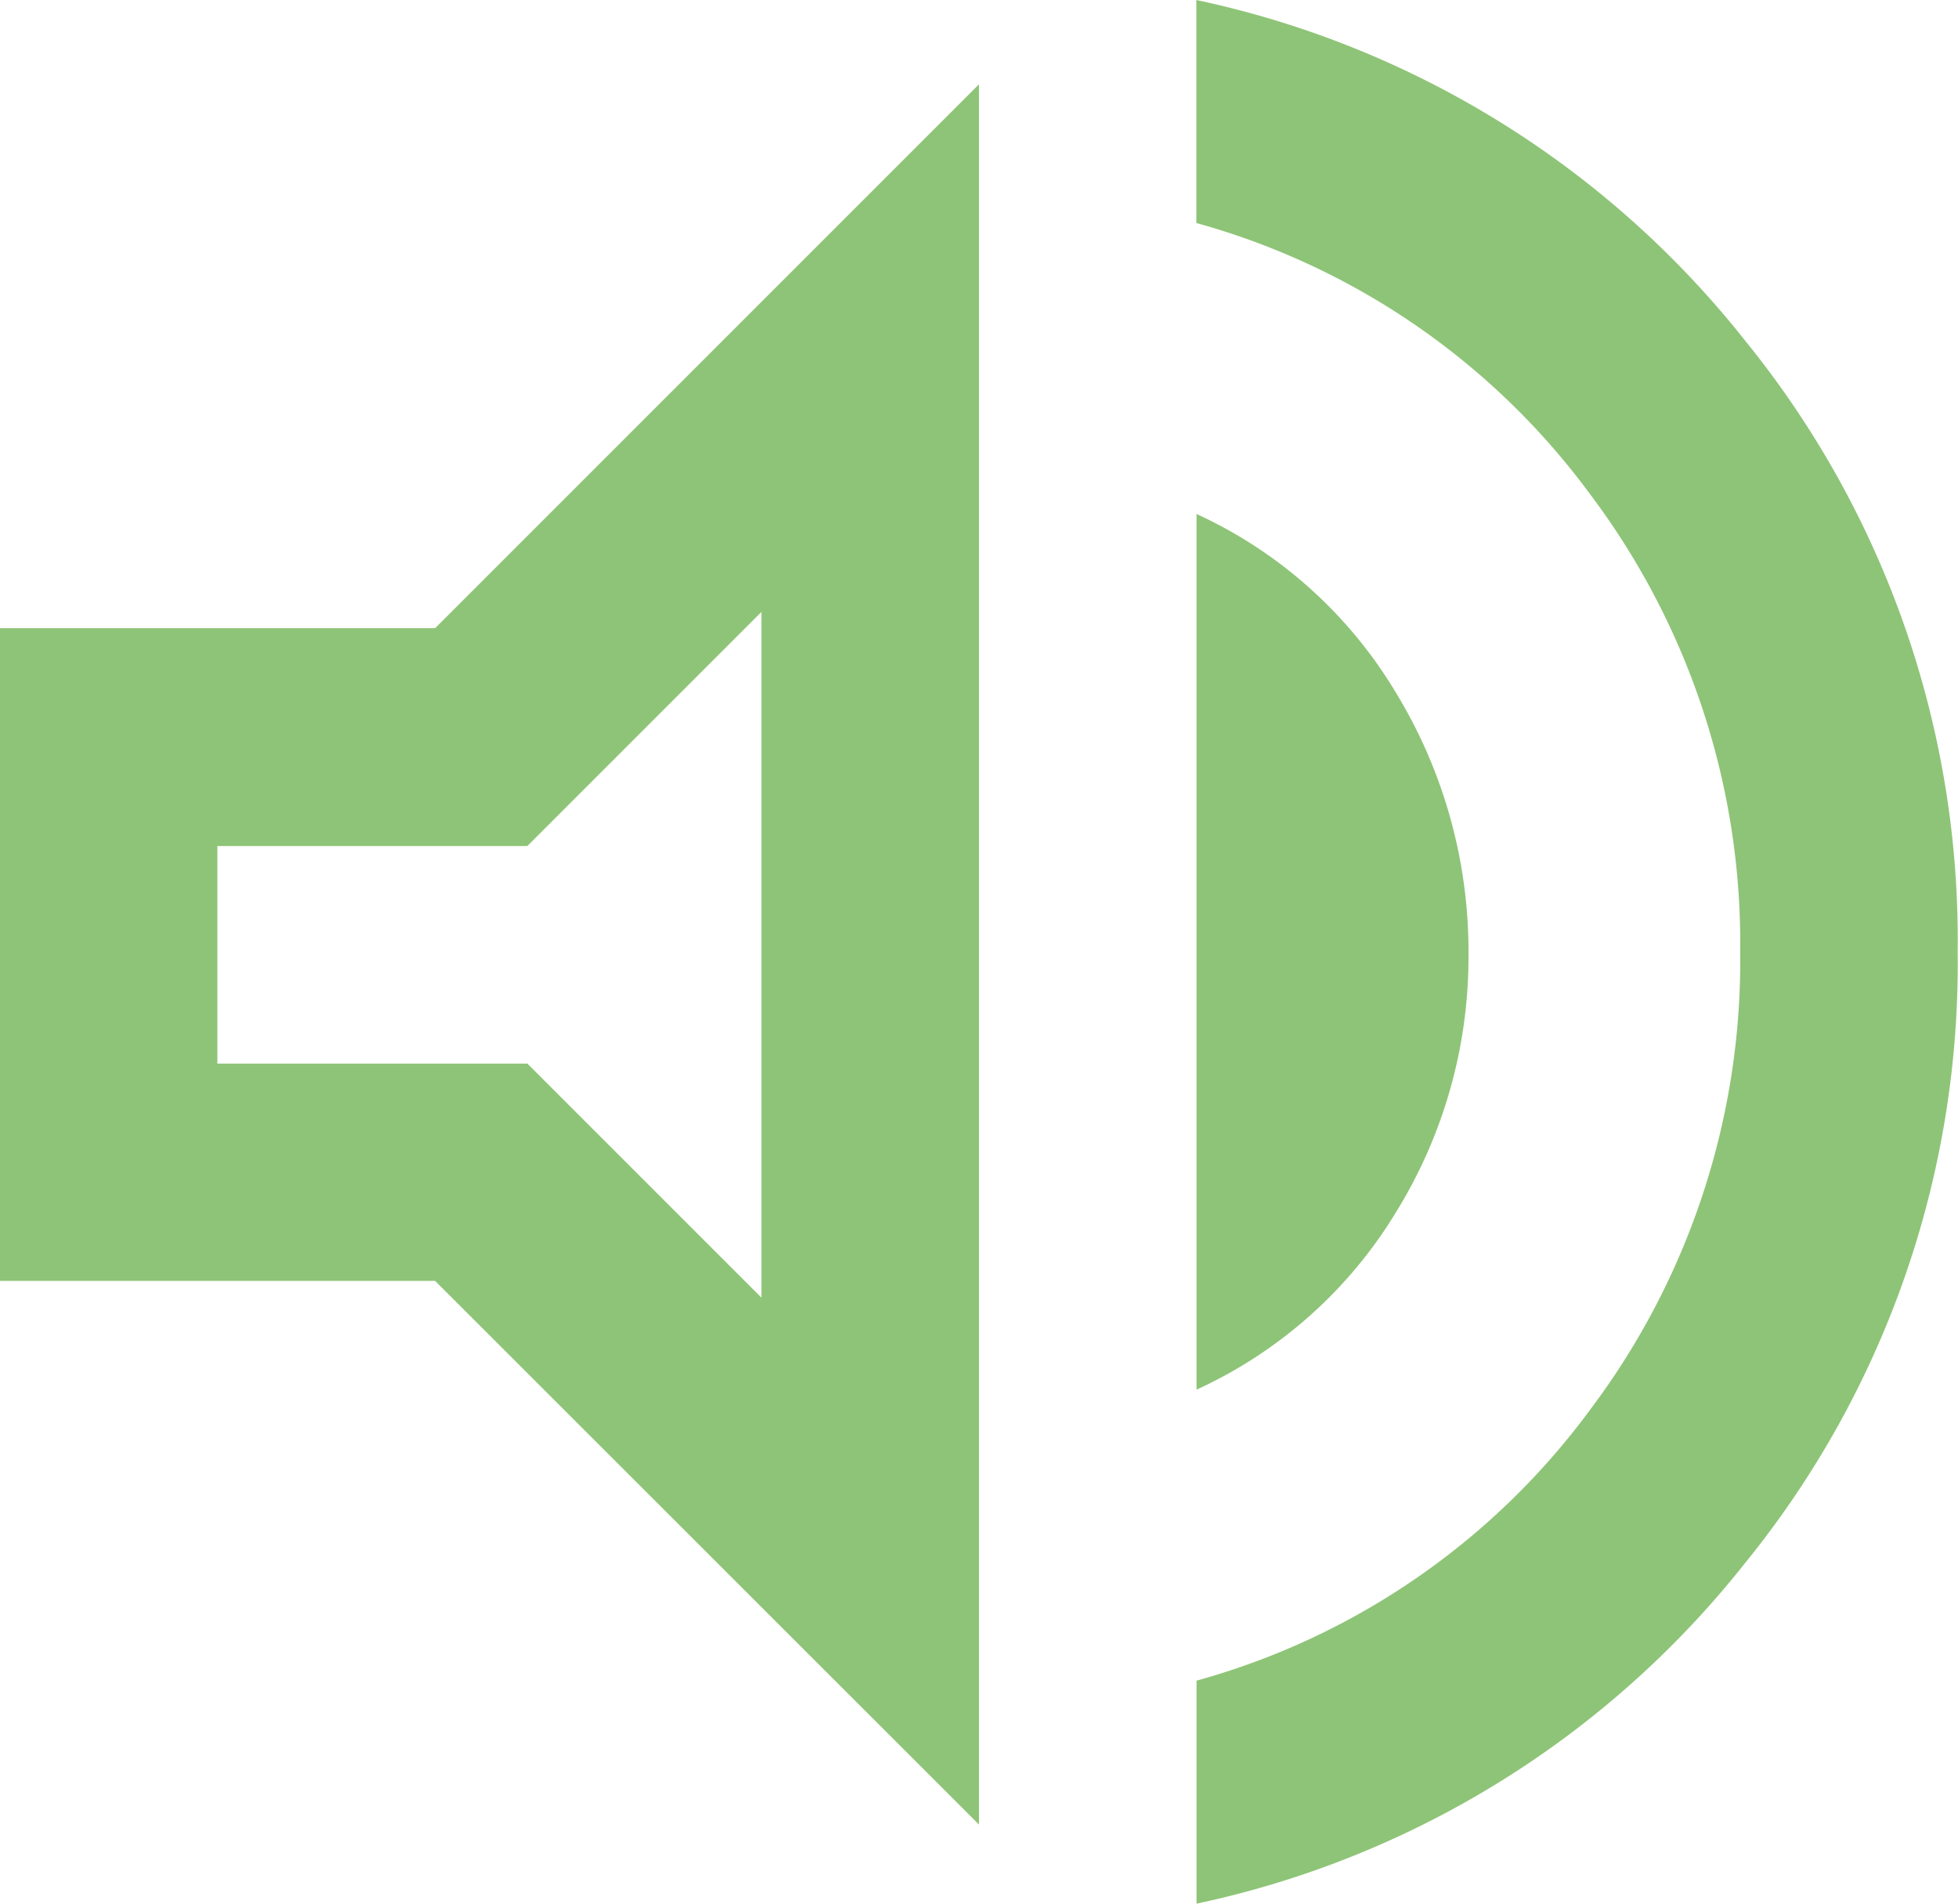 <svg xmlns="http://www.w3.org/2000/svg" width="44.331" height="43.099" viewBox="0 0 44.331 43.099">
  <path id="volume_up_24dp_E8EAED_FILL0_wght400_GRAD0_opsz24" d="M147.091-787.9v-5.049a16.54,16.54,0,0,0,8.928-6.157A16.9,16.9,0,0,0,159.4-809.45a16.9,16.9,0,0,0-3.386-10.344,16.541,16.541,0,0,0-8.928-6.157V-831a21.539,21.539,0,0,1,12.437,7.727,21.5,21.5,0,0,1,4.8,13.823,21.5,21.5,0,0,1-4.8,13.822A21.54,21.54,0,0,1,147.091-787.9ZM120-802v-14.777h9.851l12.314-12.314v39.4L129.851-802Zm27.091,2.463v-19.826a10.224,10.224,0,0,1,4.525,4.064,11.247,11.247,0,0,1,1.632,5.911,10.979,10.979,0,0,1-1.632,5.818A10.279,10.279,0,0,1,147.091-799.538Zm-9.851-17.609-5.3,5.3h-7.019v4.926h7.019l5.3,5.3ZM131.083-809.389Z" transform="translate(-120 831)" fill="#8ec477"/>
</svg>
